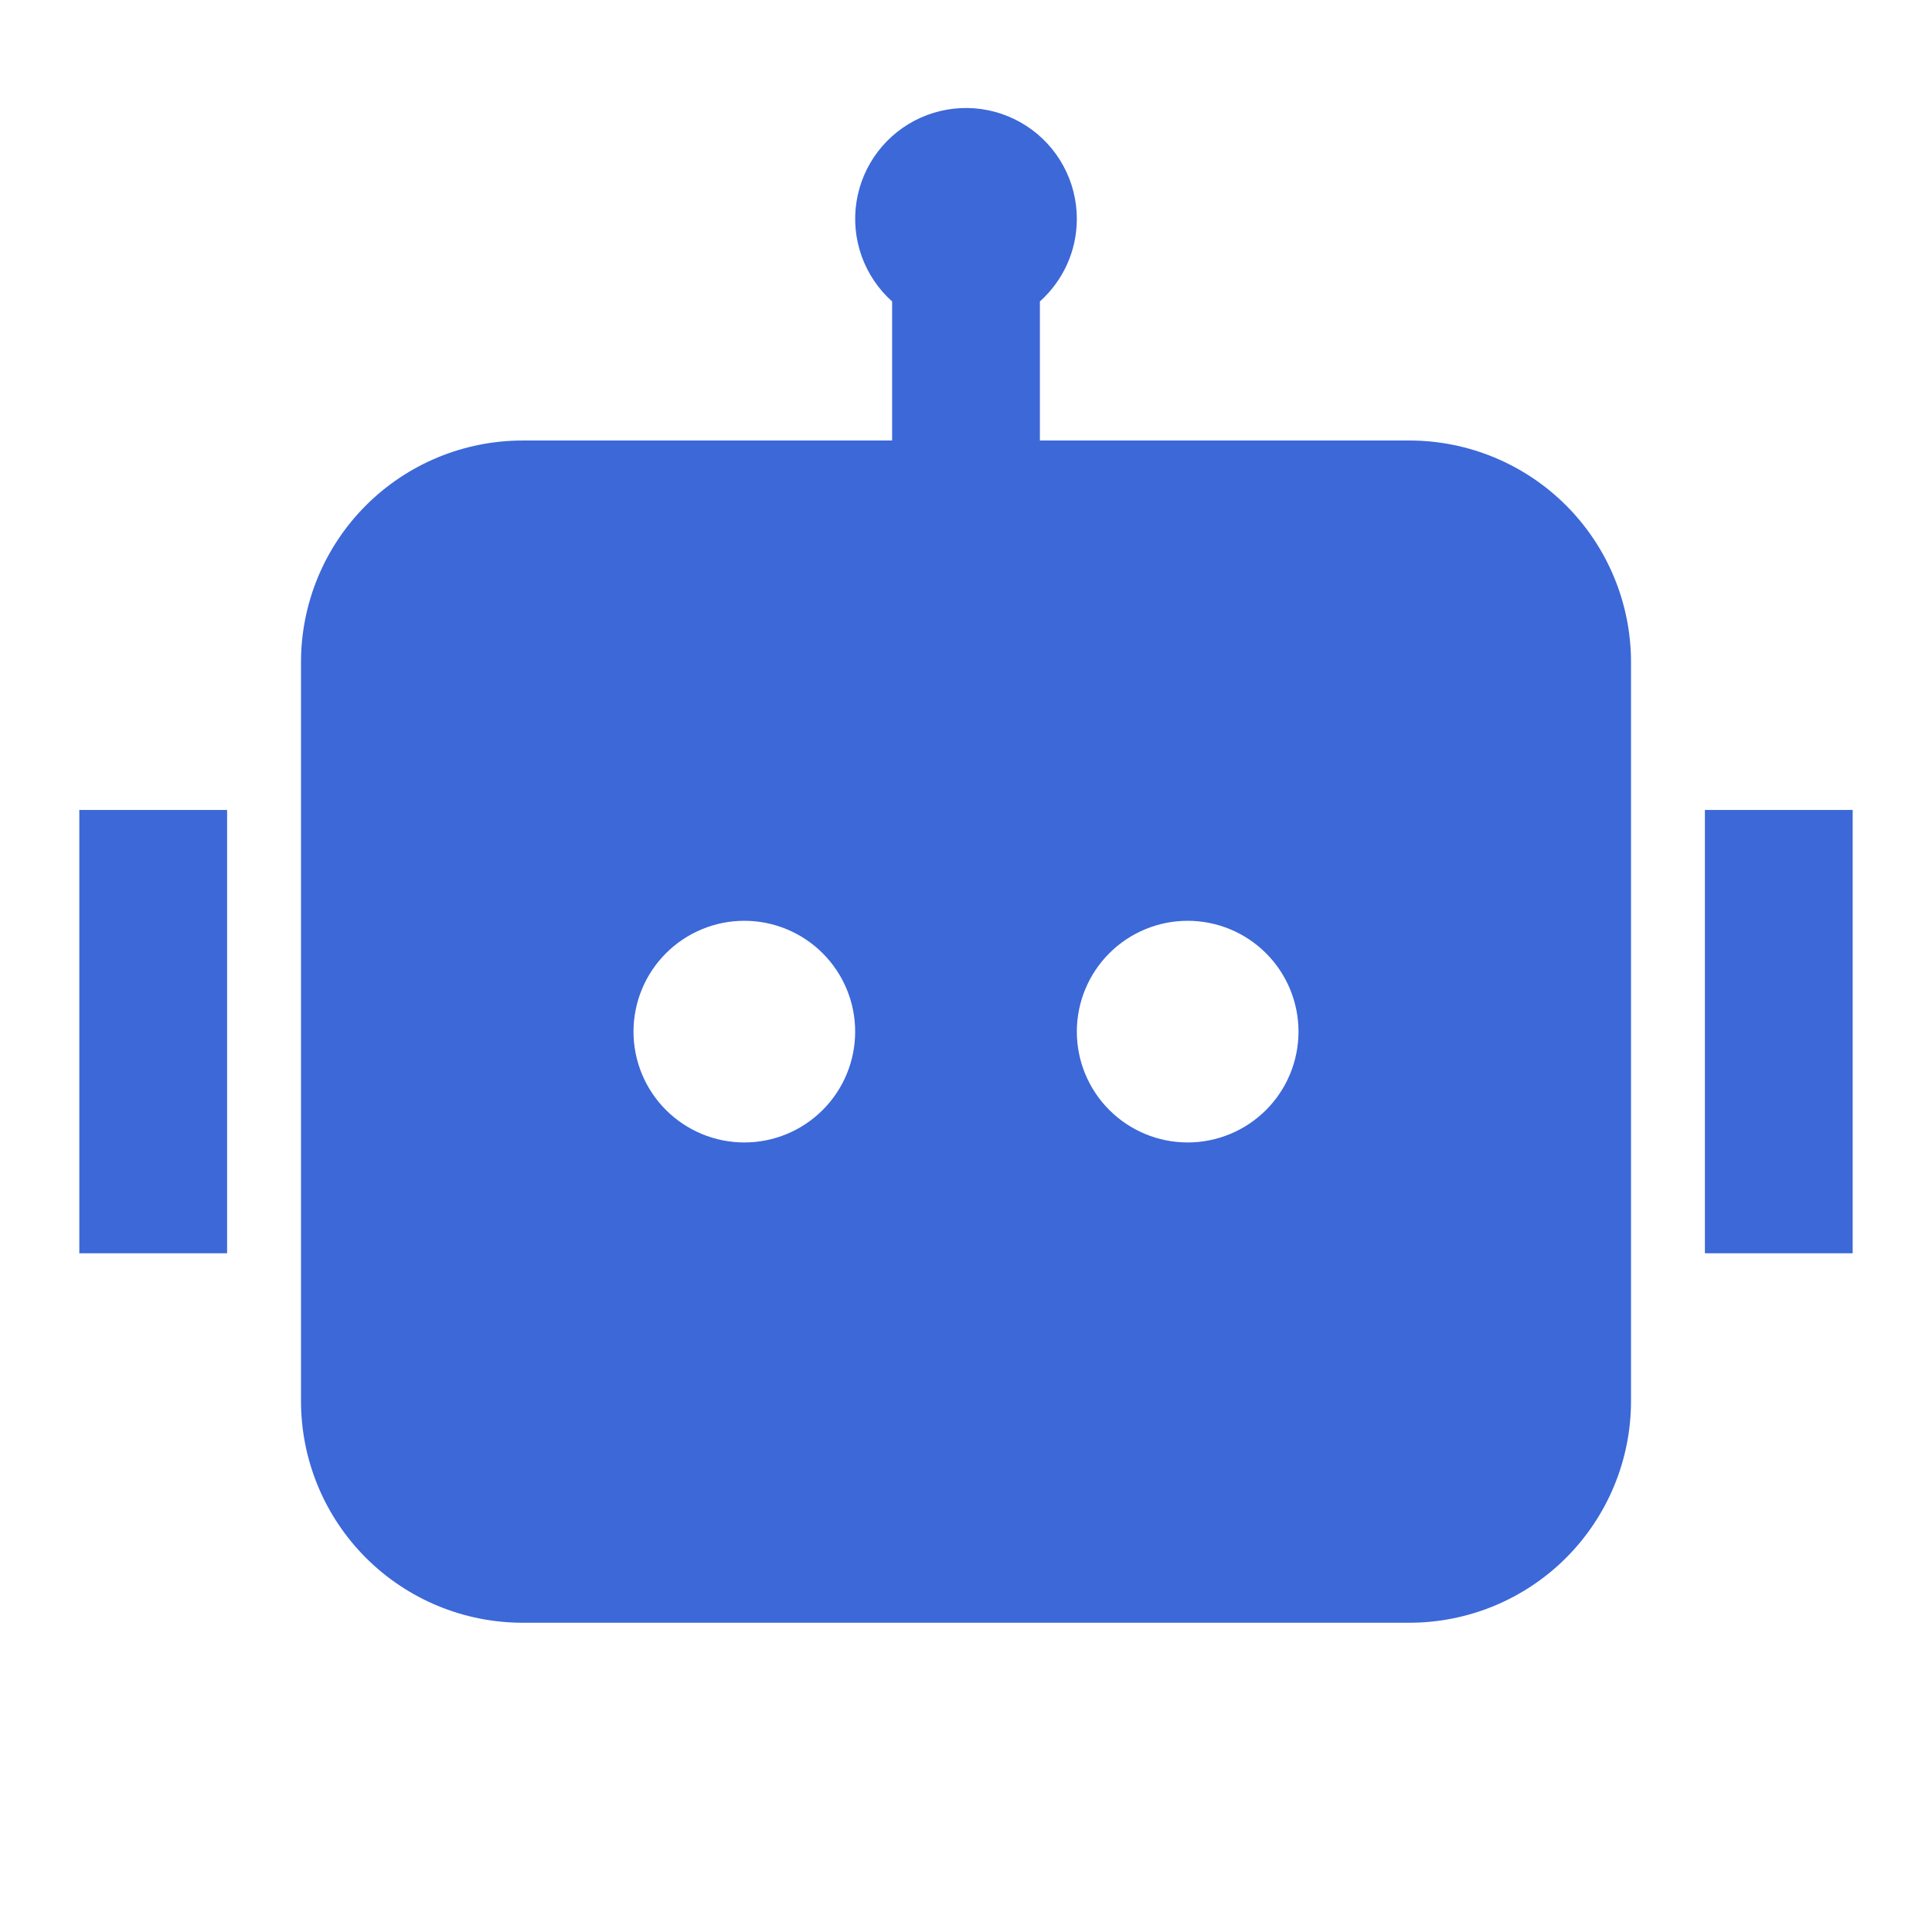 <svg width="128" height="128" viewBox="0 0 128 128" fill="none" xmlns="http://www.w3.org/2000/svg">
<path d="M71.343 14.499C71.343 16.672 70.398 18.625 68.895 19.972V29.185H93.372C97.267 29.185 101.003 30.732 103.757 33.486C106.511 36.24 108.059 39.976 108.059 43.871V92.825C108.059 96.72 106.511 100.455 103.757 103.21C101.003 105.964 97.267 107.511 93.372 107.511H34.628C30.733 107.511 26.997 105.964 24.243 103.21C21.489 100.455 19.942 96.72 19.942 92.825V43.871C19.942 39.976 21.489 36.24 24.243 33.486C26.997 30.732 30.733 29.185 34.628 29.185H59.105V19.972C58.192 19.155 57.498 18.123 57.085 16.97C56.673 15.816 56.556 14.578 56.745 13.368C56.933 12.158 57.422 11.014 58.165 10.04C58.909 9.067 59.884 8.295 61.002 7.795C62.12 7.295 63.346 7.083 64.567 7.177C65.788 7.272 66.967 7.671 67.994 8.337C69.022 9.003 69.867 9.916 70.452 10.992C71.037 12.068 71.343 13.274 71.343 14.499ZM5.255 53.662H15.046V83.034H5.255V53.662ZM122.745 53.662H112.954V83.034H122.745V53.662ZM49.314 75.691C51.261 75.691 53.129 74.917 54.506 73.54C55.883 72.163 56.657 70.296 56.657 68.348C56.657 66.4 55.883 64.533 54.506 63.156C53.129 61.779 51.261 61.005 49.314 61.005C47.366 61.005 45.499 61.779 44.121 63.156C42.744 64.533 41.971 66.4 41.971 68.348C41.971 70.296 42.744 72.163 44.121 73.54C45.499 74.917 47.366 75.691 49.314 75.691ZM86.029 68.348C86.029 66.4 85.256 64.533 83.879 63.156C82.501 61.779 80.634 61.005 78.686 61.005C76.739 61.005 74.871 61.779 73.494 63.156C72.117 64.533 71.343 66.4 71.343 68.348C71.343 70.296 72.117 72.163 73.494 73.54C74.871 74.917 76.739 75.691 78.686 75.691C80.634 75.691 82.501 74.917 83.879 73.54C85.256 72.163 86.029 70.296 86.029 68.348Z" fill="#3C68D8"/>
</svg>
